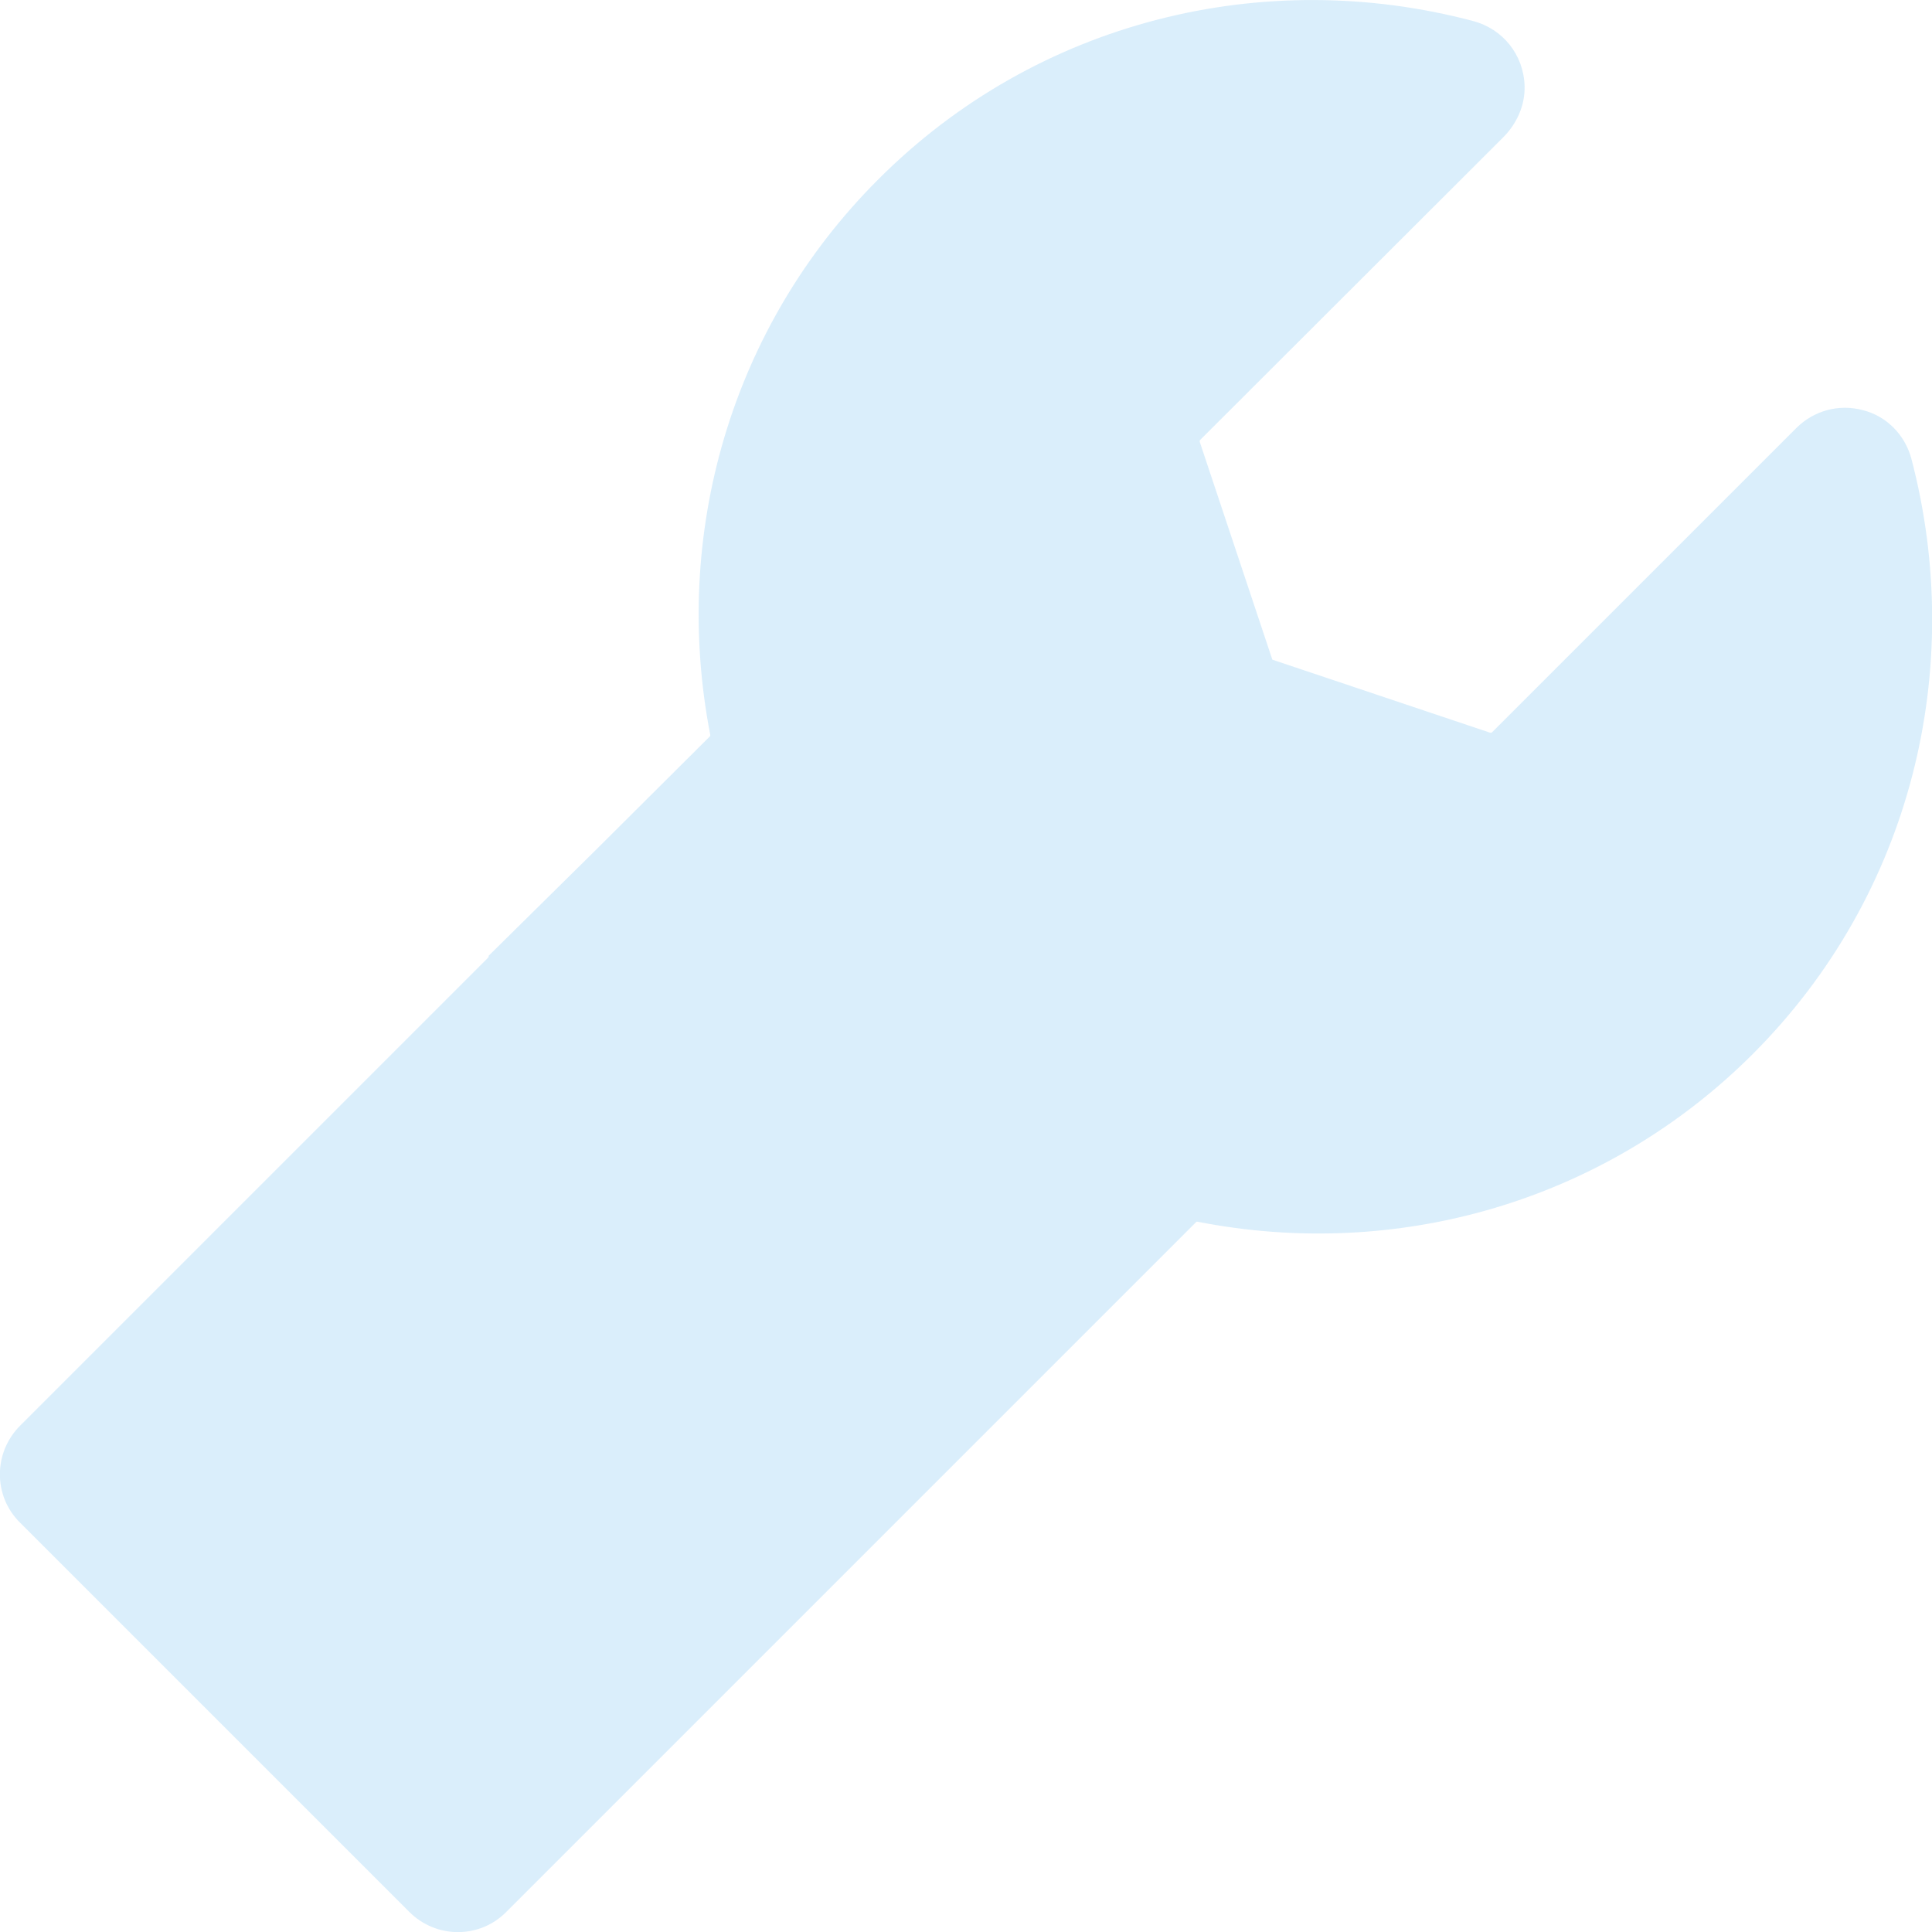 <?xml version="1.0" encoding="utf-8"?>
<!-- Generator: Adobe Illustrator 25.0.1, SVG Export Plug-In . SVG Version: 6.00 Build 0)  -->
<svg version="1.1" id="Layer_1" xmlns="http://www.w3.org/2000/svg" xmlns:xlink="http://www.w3.org/1999/xlink" x="0px" y="0px"
	 viewBox="0 0 421.6 421.6" style="enable-background:new 0 0 421.6 421.6;" xml:space="preserve">
<style type="text/css">
	.st0{opacity:0.2;fill:#49ABED;}
</style>
<path class="st0" d="M106.6,208.6c0.1,0.1,0,0.3-0.1,0.4L4.4,311.1c-5.9,5.9-5.9,15.4,0,21.2l84.9,84.9c5.9,5.9,15.4,5.9,21.2,0
	l102.3-102.3l23.4-23.4l24.8-24.8c0.1-0.1,0.2-0.1,0.3-0.1c43.8,8.6,89.1-4.5,121.2-36.6c34.7-34.7,46.6-84.2,34.6-129.9
	c-1.4-5.2-5.4-9.3-10.6-10.6c-5.2-1.4-10.7,0.1-14.5,3.9l-66.4,66.4c-0.1,0.1-0.2,0.1-0.4,0.1L277.8,144c-0.1,0-0.2-0.1-0.2-0.2
	l-15.8-47.4c0-0.1,0-0.3,0.1-0.4L328,30c3-3,4.8-7,4.7-11.2c-0.2-6.9-4.8-12.5-11.2-14.2c-45.6-12.1-95.2-0.2-129.9,34.6
	c-32.1,32.1-45.1,77.4-36.6,121.2c0,0.1,0,0.2-0.1,0.3L130,185.5L106.6,208.6z"/>
</svg>
